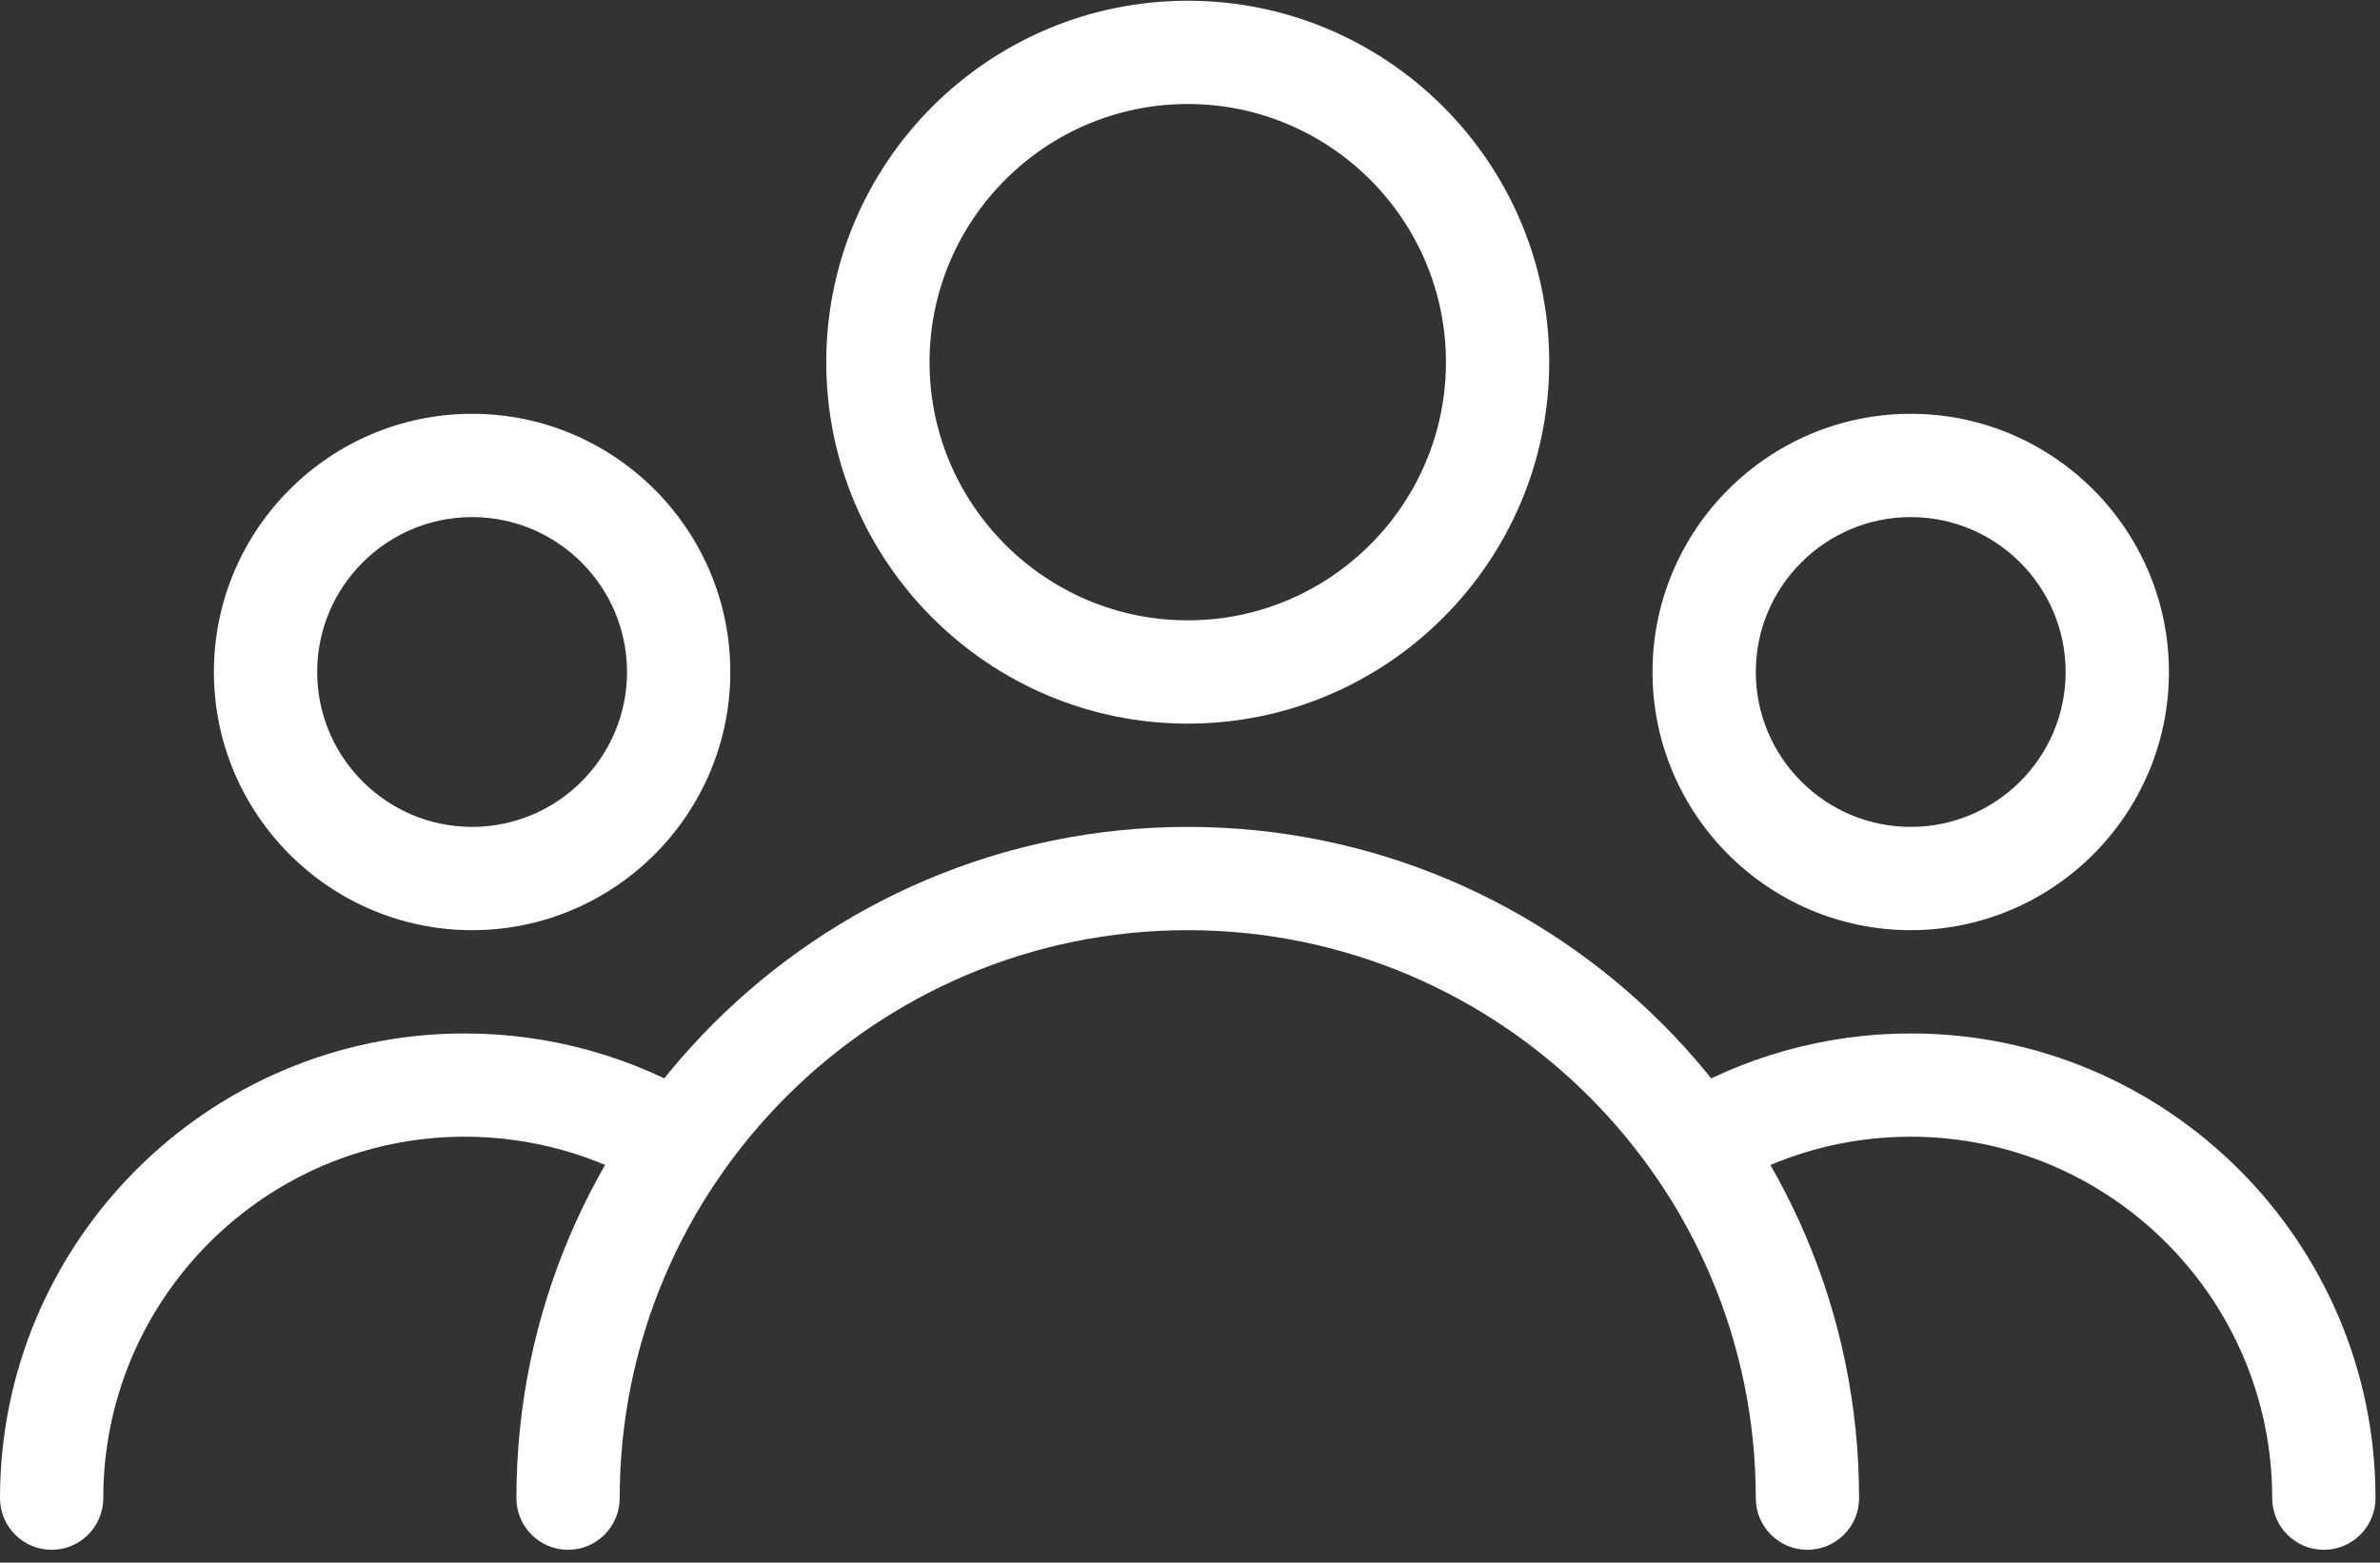 <?xml version="1.0" encoding="UTF-8" standalone="no"?><!DOCTYPE svg PUBLIC "-//W3C//DTD SVG 1.1//EN" "http://www.w3.org/Graphics/SVG/1.1/DTD/svg11.dtd"><svg width="100%" height="100%" viewBox="0 0 399 262" version="1.1" xmlns="http://www.w3.org/2000/svg" xmlns:xlink="http://www.w3.org/1999/xlink" xml:space="preserve" xmlns:serif="http://www.serif.com/" style="fill-rule:evenodd;clip-rule:evenodd;stroke-linejoin:round;stroke-miterlimit:2;"><rect x="0" y="0" width="399" height="262" fill="#333333" stroke="none"/><rect id="Artboard1" x="0" y="0" width="398.561" height="261.093" style="fill:none;"/><clipPath id="_clip1"><rect x="0" y="0" width="398.561" height="261.093"/></clipPath><g clip-path="url(#_clip1)"><clipPath id="_clip2"><rect id="user" x="-0" y="-69.137" width="398.244" height="398.244"/></clipPath><g clip-path="url(#_clip2)"><g><g><path d="M199.121,0.123c-33.417,-0 -60.602,27.184 -60.602,60.602c-0,33.419 27.184,60.603 60.602,60.603c33.419,-0 60.603,-27.185 60.603,-60.603c-0,-33.417 -27.184,-60.602 -60.603,-60.602Zm0,103.889c-23.859,0 -43.287,-19.427 -43.287,-43.287c0,-23.859 19.428,-43.287 43.287,-43.287c23.86,0 43.288,19.428 43.288,43.287c-0,23.86 -19.427,43.287 -43.288,43.287Z" style="fill:#fff;fill-rule:nonzero;"/></g></g><g><g><path d="M320.327,69.383c-23.86,0 -43.288,19.428 -43.288,43.287c0,23.86 19.428,43.287 43.288,43.287c23.859,0 43.287,-19.427 43.287,-43.287c-0,-23.859 -19.428,-43.287 -43.287,-43.287Zm-0,69.26c-14.32,-0 -25.973,-11.653 -25.973,-25.973c0,-14.32 11.653,-25.972 25.973,-25.972c14.319,-0 25.972,11.652 25.972,25.972c-0,14.32 -11.654,25.973 -25.972,25.973Z" style="fill:#fff;fill-rule:nonzero;"/></g></g><g><g><path d="M79.147,69.383c-23.878,0 -43.287,19.428 -43.287,43.287c-0,23.86 19.427,43.287 43.287,43.287c23.86,0 43.287,-19.427 43.287,-43.287c-0,-23.859 -19.41,-43.287 -43.287,-43.287Zm-0,69.26c-14.32,-0 -25.973,-11.653 -25.973,-25.973c0,-14.32 11.653,-25.972 25.973,-25.972c14.32,-0 25.972,11.652 25.972,25.972c0,14.32 -11.653,25.973 -25.972,25.973Z" style="fill:#fff;fill-rule:nonzero;"/></g></g><g><g><path d="M199.121,138.643c-62.057,-0 -112.547,50.49 -112.547,112.547c0,4.779 3.879,8.658 8.658,8.658c4.779,-0 8.658,-3.879 8.658,-8.658c-0,-52.516 42.715,-95.232 95.231,-95.232c52.517,0 95.232,42.716 95.232,95.232c0,4.779 3.879,8.658 8.658,8.658c4.779,-0 8.658,-3.879 8.658,-8.658c-0,-62.057 -50.491,-112.547 -112.548,-112.547Z" style="fill:#fff;fill-rule:nonzero;"/></g></g><g><g><path d="M320.327,173.273c-14.25,-0 -28.207,3.896 -40.362,11.255c-4.068,2.493 -5.385,7.808 -2.909,11.895c2.511,4.087 7.809,5.385 11.896,2.909c9.436,-5.732 20.275,-8.745 31.375,-8.745c33.417,0 60.602,27.185 60.602,60.603c0,4.779 3.879,8.658 8.658,8.658c4.779,-0 8.658,-3.879 8.658,-8.658c-0.001,-42.958 -34.96,-77.917 -77.918,-77.917Z" style="fill:#fff;fill-rule:nonzero;"/></g></g><g><g><path d="M118.261,184.51c-12.138,-7.341 -26.093,-11.237 -40.344,-11.237c-42.958,-0 -77.917,34.959 -77.917,77.917c-0,4.779 3.879,8.658 8.658,8.658c4.779,-0 8.657,-3.879 8.657,-8.658c-0,-33.418 27.185,-60.603 60.602,-60.603c11.099,0 21.938,3.013 31.358,8.727c4.069,2.476 9.402,1.178 11.895,-2.909c2.494,-4.086 1.177,-9.402 -2.909,-11.895Z" style="fill:#fff;fill-rule:nonzero;"/></g></g></g></g></svg>